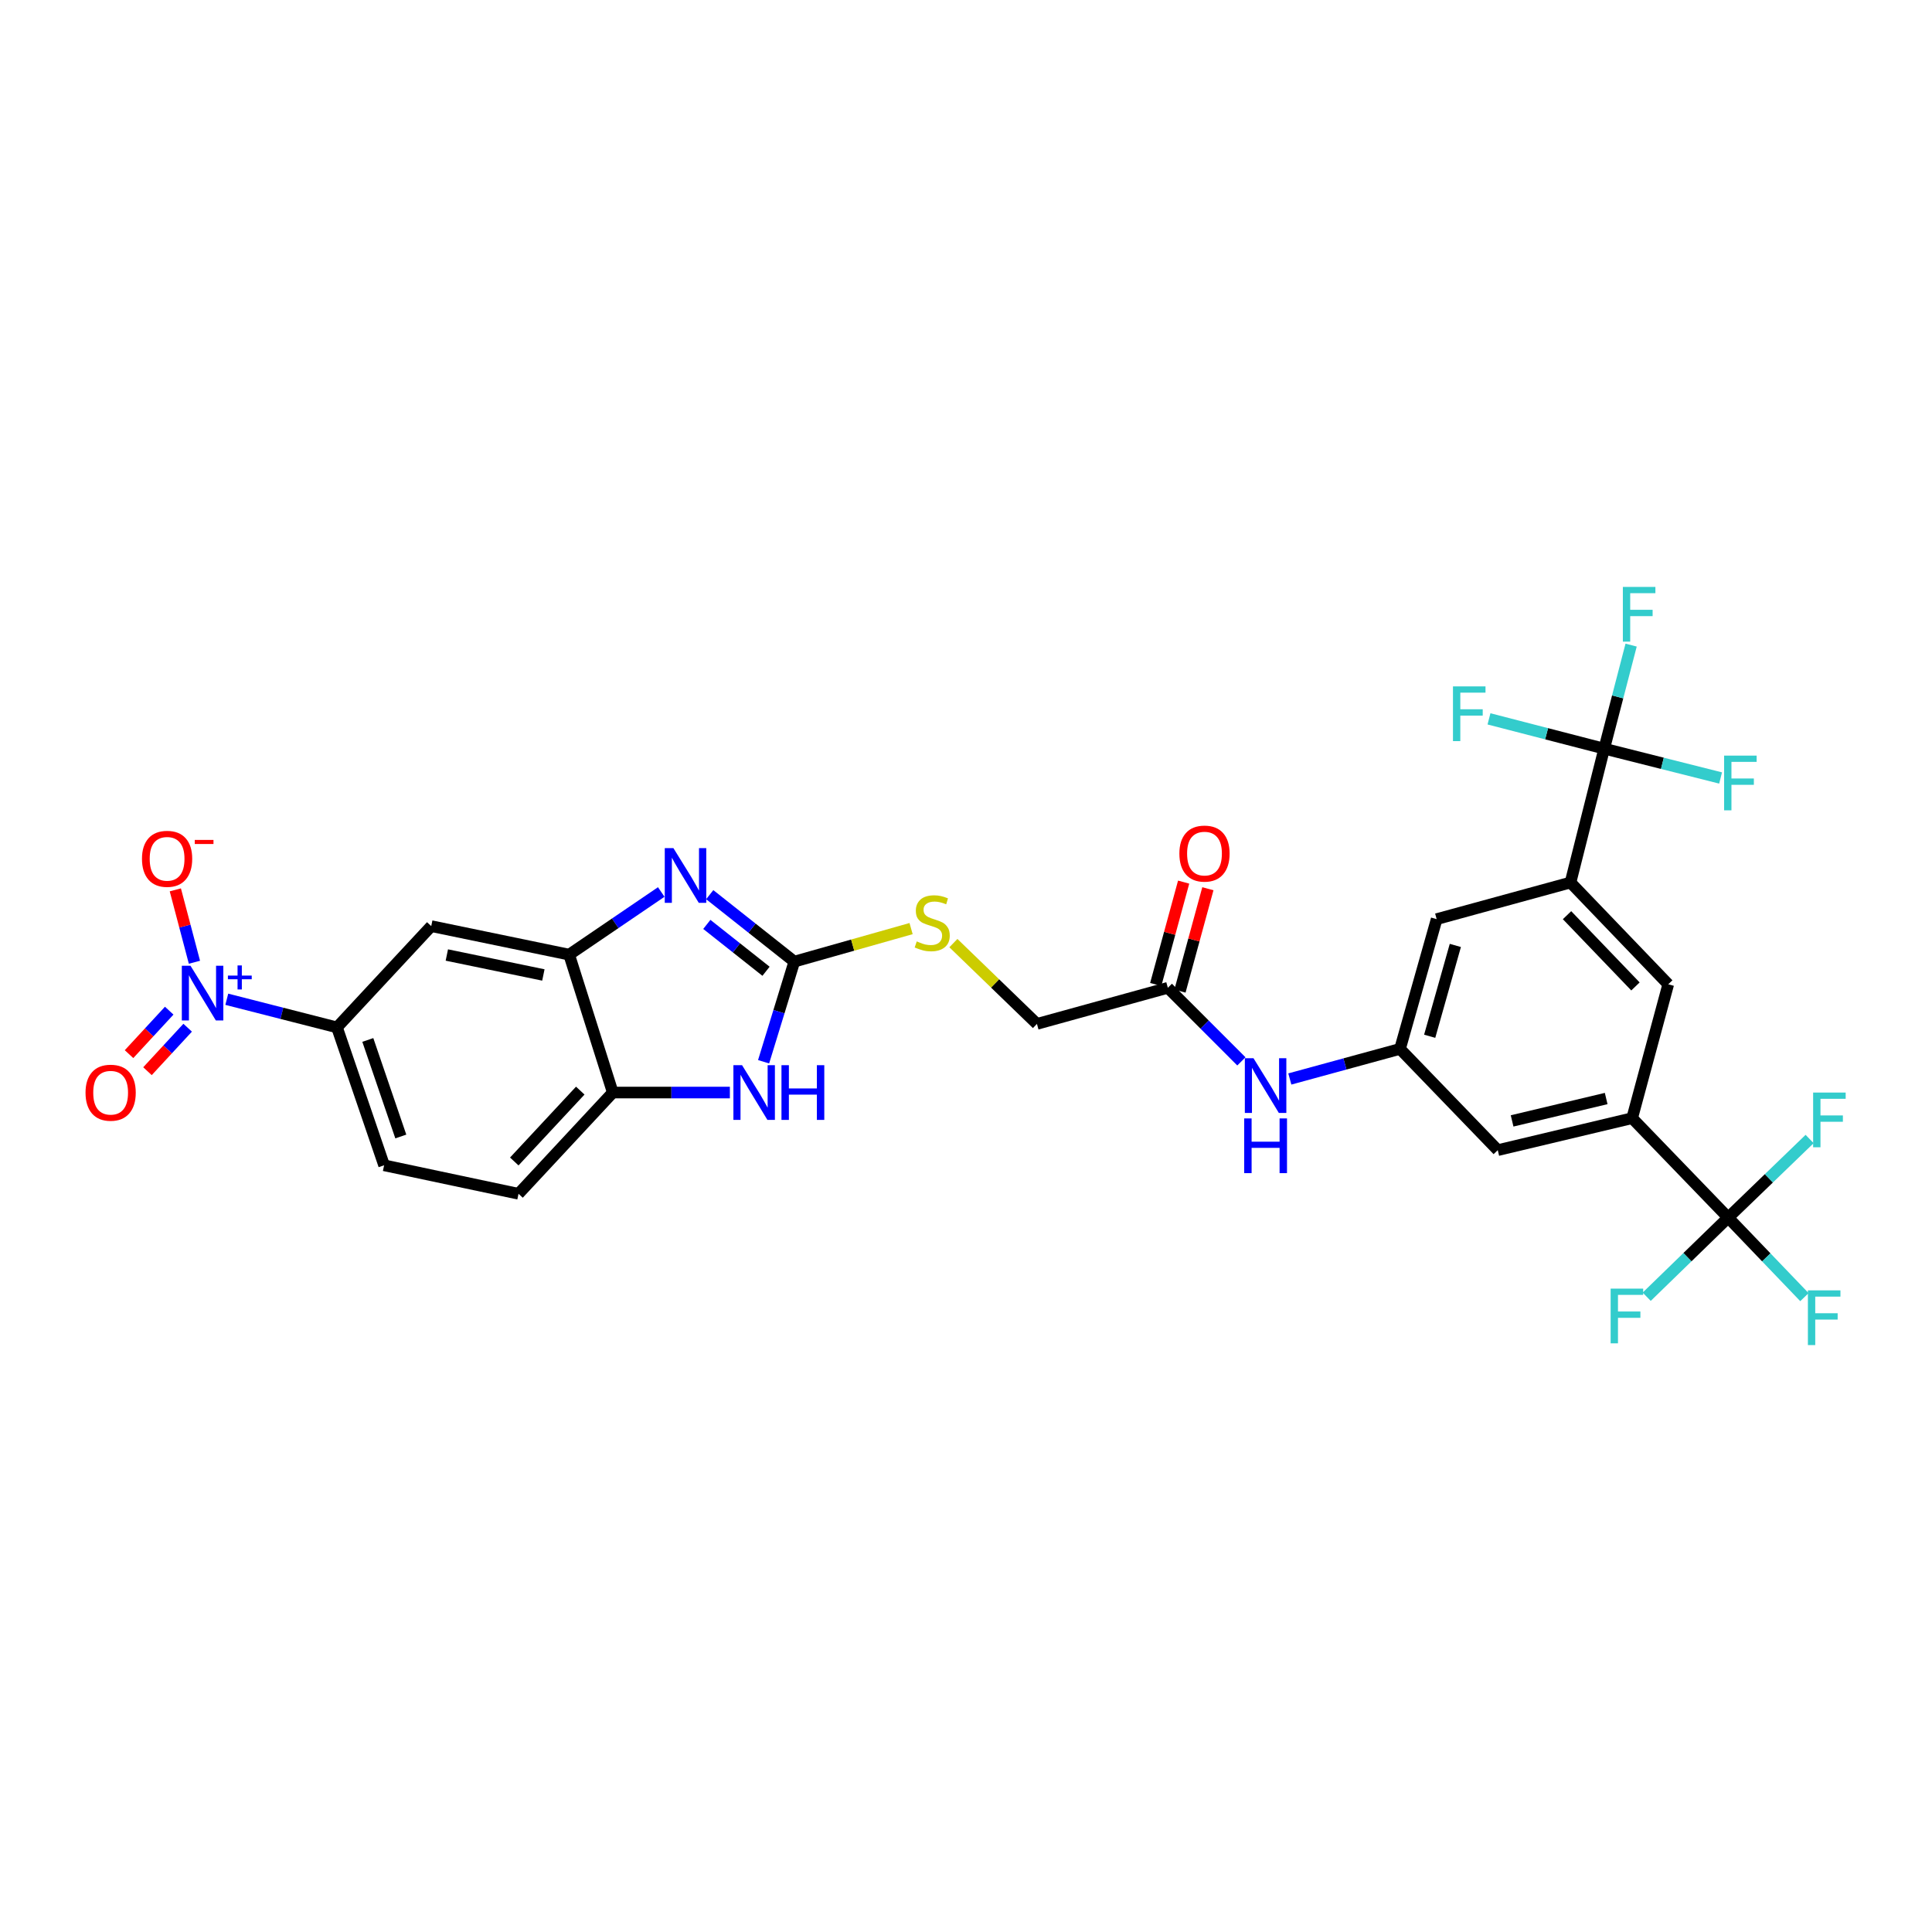 <?xml version='1.0' encoding='iso-8859-1'?>
<svg version='1.1' baseProfile='full'
              xmlns='http://www.w3.org/2000/svg'
                      xmlns:rdkit='http://www.rdkit.org/xml'
                      xmlns:xlink='http://www.w3.org/1999/xlink'
                  xml:space='preserve'
width='1000px' height='1000px' viewBox='0 0 1000 1000'>
<!-- END OF HEADER -->
<rect style='opacity:1.0;fill:#FFFFFF;stroke:none' width='1000' height='1000' x='0' y='0'> </rect>
<path class='bond-0' d='M 411.132,497.732 L 389.244,480.404' style='fill:none;fill-rule:evenodd;stroke:#000000;stroke-width:6px;stroke-linecap:butt;stroke-linejoin:miter;stroke-opacity:1' />
<path class='bond-0' d='M 389.244,480.404 L 367.357,463.077' style='fill:none;fill-rule:evenodd;stroke:#0000FF;stroke-width:6px;stroke-linecap:butt;stroke-linejoin:miter;stroke-opacity:1' />
<path class='bond-0' d='M 396.494,502.728 L 381.173,490.599' style='fill:none;fill-rule:evenodd;stroke:#000000;stroke-width:6px;stroke-linecap:butt;stroke-linejoin:miter;stroke-opacity:1' />
<path class='bond-0' d='M 381.173,490.599 L 365.852,478.47' style='fill:none;fill-rule:evenodd;stroke:#0000FF;stroke-width:6px;stroke-linecap:butt;stroke-linejoin:miter;stroke-opacity:1' />
<path class='bond-2' d='M 411.132,497.732 L 403.183,523.649' style='fill:none;fill-rule:evenodd;stroke:#000000;stroke-width:6px;stroke-linecap:butt;stroke-linejoin:miter;stroke-opacity:1' />
<path class='bond-2' d='M 403.183,523.649 L 395.234,549.567' style='fill:none;fill-rule:evenodd;stroke:#0000FF;stroke-width:6px;stroke-linecap:butt;stroke-linejoin:miter;stroke-opacity:1' />
<path class='bond-16' d='M 411.132,497.732 L 441.354,489.186' style='fill:none;fill-rule:evenodd;stroke:#000000;stroke-width:6px;stroke-linecap:butt;stroke-linejoin:miter;stroke-opacity:1' />
<path class='bond-16' d='M 441.354,489.186 L 471.577,480.64' style='fill:none;fill-rule:evenodd;stroke:#CCCC00;stroke-width:6px;stroke-linecap:butt;stroke-linejoin:miter;stroke-opacity:1' />
<path class='bond-5' d='M 342.26,461.696 L 318.424,477.908' style='fill:none;fill-rule:evenodd;stroke:#0000FF;stroke-width:6px;stroke-linecap:butt;stroke-linejoin:miter;stroke-opacity:1' />
<path class='bond-5' d='M 318.424,477.908 L 294.588,494.12' style='fill:none;fill-rule:evenodd;stroke:#000000;stroke-width:6px;stroke-linecap:butt;stroke-linejoin:miter;stroke-opacity:1' />
<path class='bond-1' d='M 117.386,517.215 L 145.902,524.497' style='fill:none;fill-rule:evenodd;stroke:#0000FF;stroke-width:6px;stroke-linecap:butt;stroke-linejoin:miter;stroke-opacity:1' />
<path class='bond-1' d='M 145.902,524.497 L 174.418,531.778' style='fill:none;fill-rule:evenodd;stroke:#000000;stroke-width:6px;stroke-linecap:butt;stroke-linejoin:miter;stroke-opacity:1' />
<path class='bond-15' d='M 100.639,498.056 L 95.695,479.321' style='fill:none;fill-rule:evenodd;stroke:#0000FF;stroke-width:6px;stroke-linecap:butt;stroke-linejoin:miter;stroke-opacity:1' />
<path class='bond-15' d='M 95.695,479.321 L 90.75,460.587' style='fill:none;fill-rule:evenodd;stroke:#FF0000;stroke-width:6px;stroke-linecap:butt;stroke-linejoin:miter;stroke-opacity:1' />
<path class='bond-19' d='M 87.584,523.118 L 77.185,534.37' style='fill:none;fill-rule:evenodd;stroke:#0000FF;stroke-width:6px;stroke-linecap:butt;stroke-linejoin:miter;stroke-opacity:1' />
<path class='bond-19' d='M 77.185,534.37 L 66.785,545.622' style='fill:none;fill-rule:evenodd;stroke:#FF0000;stroke-width:6px;stroke-linecap:butt;stroke-linejoin:miter;stroke-opacity:1' />
<path class='bond-19' d='M 97.133,531.944 L 86.734,543.196' style='fill:none;fill-rule:evenodd;stroke:#0000FF;stroke-width:6px;stroke-linecap:butt;stroke-linejoin:miter;stroke-opacity:1' />
<path class='bond-19' d='M 86.734,543.196 L 76.335,554.448' style='fill:none;fill-rule:evenodd;stroke:#FF0000;stroke-width:6px;stroke-linecap:butt;stroke-linejoin:miter;stroke-opacity:1' />
<path class='bond-9' d='M 377.779,565.499 L 347.478,565.499' style='fill:none;fill-rule:evenodd;stroke:#0000FF;stroke-width:6px;stroke-linecap:butt;stroke-linejoin:miter;stroke-opacity:1' />
<path class='bond-9' d='M 347.478,565.499 L 317.177,565.499' style='fill:none;fill-rule:evenodd;stroke:#000000;stroke-width:6px;stroke-linecap:butt;stroke-linejoin:miter;stroke-opacity:1' />
<path class='bond-3' d='M 830.336,387.502 L 812.883,456.786' style='fill:none;fill-rule:evenodd;stroke:#000000;stroke-width:6px;stroke-linecap:butt;stroke-linejoin:miter;stroke-opacity:1' />
<path class='bond-23' d='M 830.336,387.502 L 800.517,379.79' style='fill:none;fill-rule:evenodd;stroke:#000000;stroke-width:6px;stroke-linecap:butt;stroke-linejoin:miter;stroke-opacity:1' />
<path class='bond-23' d='M 800.517,379.79 L 770.698,372.079' style='fill:none;fill-rule:evenodd;stroke:#33CCCC;stroke-width:6px;stroke-linecap:butt;stroke-linejoin:miter;stroke-opacity:1' />
<path class='bond-24' d='M 830.336,387.502 L 860.456,395.093' style='fill:none;fill-rule:evenodd;stroke:#000000;stroke-width:6px;stroke-linecap:butt;stroke-linejoin:miter;stroke-opacity:1' />
<path class='bond-24' d='M 860.456,395.093 L 890.576,402.685' style='fill:none;fill-rule:evenodd;stroke:#33CCCC;stroke-width:6px;stroke-linecap:butt;stroke-linejoin:miter;stroke-opacity:1' />
<path class='bond-25' d='M 830.336,387.502 L 837.3,360.704' style='fill:none;fill-rule:evenodd;stroke:#000000;stroke-width:6px;stroke-linecap:butt;stroke-linejoin:miter;stroke-opacity:1' />
<path class='bond-25' d='M 837.3,360.704 L 844.264,333.906' style='fill:none;fill-rule:evenodd;stroke:#33CCCC;stroke-width:6px;stroke-linecap:butt;stroke-linejoin:miter;stroke-opacity:1' />
<path class='bond-4' d='M 894.492,630.233 L 844.799,578.763' style='fill:none;fill-rule:evenodd;stroke:#000000;stroke-width:6px;stroke-linecap:butt;stroke-linejoin:miter;stroke-opacity:1' />
<path class='bond-26' d='M 894.492,630.233 L 914.231,650.816' style='fill:none;fill-rule:evenodd;stroke:#000000;stroke-width:6px;stroke-linecap:butt;stroke-linejoin:miter;stroke-opacity:1' />
<path class='bond-26' d='M 914.231,650.816 L 933.971,671.399' style='fill:none;fill-rule:evenodd;stroke:#33CCCC;stroke-width:6px;stroke-linecap:butt;stroke-linejoin:miter;stroke-opacity:1' />
<path class='bond-27' d='M 894.492,630.233 L 915.573,609.89' style='fill:none;fill-rule:evenodd;stroke:#000000;stroke-width:6px;stroke-linecap:butt;stroke-linejoin:miter;stroke-opacity:1' />
<path class='bond-27' d='M 915.573,609.89 L 936.654,589.547' style='fill:none;fill-rule:evenodd;stroke:#33CCCC;stroke-width:6px;stroke-linecap:butt;stroke-linejoin:miter;stroke-opacity:1' />
<path class='bond-28' d='M 894.492,630.233 L 873.411,650.713' style='fill:none;fill-rule:evenodd;stroke:#000000;stroke-width:6px;stroke-linecap:butt;stroke-linejoin:miter;stroke-opacity:1' />
<path class='bond-28' d='M 873.411,650.713 L 852.329,671.193' style='fill:none;fill-rule:evenodd;stroke:#33CCCC;stroke-width:6px;stroke-linecap:butt;stroke-linejoin:miter;stroke-opacity:1' />
<path class='bond-10' d='M 294.588,494.12 L 223.208,479.361' style='fill:none;fill-rule:evenodd;stroke:#000000;stroke-width:6px;stroke-linecap:butt;stroke-linejoin:miter;stroke-opacity:1' />
<path class='bond-10' d='M 281.248,504.64 L 231.282,494.309' style='fill:none;fill-rule:evenodd;stroke:#000000;stroke-width:6px;stroke-linecap:butt;stroke-linejoin:miter;stroke-opacity:1' />
<path class='bond-30' d='M 294.588,494.12 L 317.177,565.499' style='fill:none;fill-rule:evenodd;stroke:#000000;stroke-width:6px;stroke-linecap:butt;stroke-linejoin:miter;stroke-opacity:1' />
<path class='bond-6' d='M 844.799,578.763 L 775.239,595.313' style='fill:none;fill-rule:evenodd;stroke:#000000;stroke-width:6px;stroke-linecap:butt;stroke-linejoin:miter;stroke-opacity:1' />
<path class='bond-6' d='M 831.355,568.595 L 782.663,580.18' style='fill:none;fill-rule:evenodd;stroke:#000000;stroke-width:6px;stroke-linecap:butt;stroke-linejoin:miter;stroke-opacity:1' />
<path class='bond-32' d='M 844.799,578.763 L 863.48,509.478' style='fill:none;fill-rule:evenodd;stroke:#000000;stroke-width:6px;stroke-linecap:butt;stroke-linejoin:miter;stroke-opacity:1' />
<path class='bond-7' d='M 812.883,456.786 L 743.613,475.742' style='fill:none;fill-rule:evenodd;stroke:#000000;stroke-width:6px;stroke-linecap:butt;stroke-linejoin:miter;stroke-opacity:1' />
<path class='bond-11' d='M 812.883,456.786 L 863.48,509.478' style='fill:none;fill-rule:evenodd;stroke:#000000;stroke-width:6px;stroke-linecap:butt;stroke-linejoin:miter;stroke-opacity:1' />
<path class='bond-11' d='M 811.094,473.696 L 846.511,510.58' style='fill:none;fill-rule:evenodd;stroke:#000000;stroke-width:6px;stroke-linecap:butt;stroke-linejoin:miter;stroke-opacity:1' />
<path class='bond-8' d='M 174.418,531.778 L 223.208,479.361' style='fill:none;fill-rule:evenodd;stroke:#000000;stroke-width:6px;stroke-linecap:butt;stroke-linejoin:miter;stroke-opacity:1' />
<path class='bond-31' d='M 174.418,531.778 L 198.813,603.158' style='fill:none;fill-rule:evenodd;stroke:#000000;stroke-width:6px;stroke-linecap:butt;stroke-linejoin:miter;stroke-opacity:1' />
<path class='bond-31' d='M 190.381,538.28 L 207.458,588.246' style='fill:none;fill-rule:evenodd;stroke:#000000;stroke-width:6px;stroke-linecap:butt;stroke-linejoin:miter;stroke-opacity:1' />
<path class='bond-20' d='M 317.177,565.499 L 268.387,617.902' style='fill:none;fill-rule:evenodd;stroke:#000000;stroke-width:6px;stroke-linecap:butt;stroke-linejoin:miter;stroke-opacity:1' />
<path class='bond-20' d='M 300.342,564.499 L 266.189,601.181' style='fill:none;fill-rule:evenodd;stroke:#000000;stroke-width:6px;stroke-linecap:butt;stroke-linejoin:miter;stroke-opacity:1' />
<path class='bond-12' d='M 724.643,542.91 L 696.128,550.694' style='fill:none;fill-rule:evenodd;stroke:#000000;stroke-width:6px;stroke-linecap:butt;stroke-linejoin:miter;stroke-opacity:1' />
<path class='bond-12' d='M 696.128,550.694 L 667.612,558.478' style='fill:none;fill-rule:evenodd;stroke:#0000FF;stroke-width:6px;stroke-linecap:butt;stroke-linejoin:miter;stroke-opacity:1' />
<path class='bond-17' d='M 724.643,542.91 L 775.239,595.313' style='fill:none;fill-rule:evenodd;stroke:#000000;stroke-width:6px;stroke-linecap:butt;stroke-linejoin:miter;stroke-opacity:1' />
<path class='bond-18' d='M 724.643,542.91 L 743.613,475.742' style='fill:none;fill-rule:evenodd;stroke:#000000;stroke-width:6px;stroke-linecap:butt;stroke-linejoin:miter;stroke-opacity:1' />
<path class='bond-18' d='M 740.002,536.369 L 753.281,489.351' style='fill:none;fill-rule:evenodd;stroke:#000000;stroke-width:6px;stroke-linecap:butt;stroke-linejoin:miter;stroke-opacity:1' />
<path class='bond-13' d='M 604.473,511.284 L 536.72,529.972' style='fill:none;fill-rule:evenodd;stroke:#000000;stroke-width:6px;stroke-linecap:butt;stroke-linejoin:miter;stroke-opacity:1' />
<path class='bond-14' d='M 604.473,511.284 L 623.506,530.326' style='fill:none;fill-rule:evenodd;stroke:#000000;stroke-width:6px;stroke-linecap:butt;stroke-linejoin:miter;stroke-opacity:1' />
<path class='bond-14' d='M 623.506,530.326 L 642.54,549.367' style='fill:none;fill-rule:evenodd;stroke:#0000FF;stroke-width:6px;stroke-linecap:butt;stroke-linejoin:miter;stroke-opacity:1' />
<path class='bond-22' d='M 610.745,512.995 L 617.972,486.5' style='fill:none;fill-rule:evenodd;stroke:#000000;stroke-width:6px;stroke-linecap:butt;stroke-linejoin:miter;stroke-opacity:1' />
<path class='bond-22' d='M 617.972,486.5 L 625.198,460.005' style='fill:none;fill-rule:evenodd;stroke:#FF0000;stroke-width:6px;stroke-linecap:butt;stroke-linejoin:miter;stroke-opacity:1' />
<path class='bond-22' d='M 598.2,509.573 L 605.427,483.078' style='fill:none;fill-rule:evenodd;stroke:#000000;stroke-width:6px;stroke-linecap:butt;stroke-linejoin:miter;stroke-opacity:1' />
<path class='bond-22' d='M 605.427,483.078 L 612.653,456.583' style='fill:none;fill-rule:evenodd;stroke:#FF0000;stroke-width:6px;stroke-linecap:butt;stroke-linejoin:miter;stroke-opacity:1' />
<path class='bond-29' d='M 493.477,488.152 L 515.098,509.062' style='fill:none;fill-rule:evenodd;stroke:#CCCC00;stroke-width:6px;stroke-linecap:butt;stroke-linejoin:miter;stroke-opacity:1' />
<path class='bond-29' d='M 515.098,509.062 L 536.72,529.972' style='fill:none;fill-rule:evenodd;stroke:#000000;stroke-width:6px;stroke-linecap:butt;stroke-linejoin:miter;stroke-opacity:1' />
<path class='bond-21' d='M 268.387,617.902 L 198.813,603.158' style='fill:none;fill-rule:evenodd;stroke:#000000;stroke-width:6px;stroke-linecap:butt;stroke-linejoin:miter;stroke-opacity:1' />
<path  class='atom-1' d='M 348.561 438.993
L 357.841 453.993
Q 358.761 455.473, 360.241 458.153
Q 361.721 460.833, 361.801 460.993
L 361.801 438.993
L 365.561 438.993
L 365.561 467.313
L 361.681 467.313
L 351.721 450.913
Q 350.561 448.993, 349.321 446.793
Q 348.121 444.593, 347.761 443.913
L 347.761 467.313
L 344.081 467.313
L 344.081 438.993
L 348.561 438.993
' fill='#0000FF'/>
<path  class='atom-2' d='M 98.591 499.854
L 107.871 514.854
Q 108.791 516.334, 110.271 519.014
Q 111.751 521.694, 111.831 521.854
L 111.831 499.854
L 115.591 499.854
L 115.591 528.174
L 111.711 528.174
L 101.751 511.774
Q 100.591 509.854, 99.351 507.654
Q 98.151 505.454, 97.791 504.774
L 97.791 528.174
L 94.111 528.174
L 94.111 499.854
L 98.591 499.854
' fill='#0000FF'/>
<path  class='atom-2' d='M 117.967 504.959
L 122.957 504.959
L 122.957 499.706
L 125.175 499.706
L 125.175 504.959
L 130.296 504.959
L 130.296 506.86
L 125.175 506.86
L 125.175 512.14
L 122.957 512.14
L 122.957 506.86
L 117.967 506.86
L 117.967 504.959
' fill='#0000FF'/>
<path  class='atom-3' d='M 384.088 551.339
L 393.368 566.339
Q 394.288 567.819, 395.768 570.499
Q 397.248 573.179, 397.328 573.339
L 397.328 551.339
L 401.088 551.339
L 401.088 579.659
L 397.208 579.659
L 387.248 563.259
Q 386.088 561.339, 384.848 559.139
Q 383.648 556.939, 383.288 556.259
L 383.288 579.659
L 379.608 579.659
L 379.608 551.339
L 384.088 551.339
' fill='#0000FF'/>
<path  class='atom-3' d='M 404.488 551.339
L 408.328 551.339
L 408.328 563.379
L 422.808 563.379
L 422.808 551.339
L 426.648 551.339
L 426.648 579.659
L 422.808 579.659
L 422.808 566.579
L 408.328 566.579
L 408.328 579.659
L 404.488 579.659
L 404.488 551.339
' fill='#0000FF'/>
<path  class='atom-15' d='M 648.809 547.742
L 658.089 562.742
Q 659.009 564.222, 660.489 566.902
Q 661.969 569.582, 662.049 569.742
L 662.049 547.742
L 665.809 547.742
L 665.809 576.062
L 661.929 576.062
L 651.969 559.662
Q 650.809 557.742, 649.569 555.542
Q 648.369 553.342, 648.009 552.662
L 648.009 576.062
L 644.329 576.062
L 644.329 547.742
L 648.809 547.742
' fill='#0000FF'/>
<path  class='atom-15' d='M 643.989 578.894
L 647.829 578.894
L 647.829 590.934
L 662.309 590.934
L 662.309 578.894
L 666.149 578.894
L 666.149 607.214
L 662.309 607.214
L 662.309 594.134
L 647.829 594.134
L 647.829 607.214
L 643.989 607.214
L 643.989 578.894
' fill='#0000FF'/>
<path  class='atom-16' d='M 73.488 444.521
Q 73.488 437.721, 76.848 433.921
Q 80.208 430.121, 86.488 430.121
Q 92.768 430.121, 96.128 433.921
Q 99.488 437.721, 99.488 444.521
Q 99.488 451.401, 96.088 455.321
Q 92.688 459.201, 86.488 459.201
Q 80.248 459.201, 76.848 455.321
Q 73.488 451.441, 73.488 444.521
M 86.488 456.001
Q 90.808 456.001, 93.128 453.121
Q 95.488 450.201, 95.488 444.521
Q 95.488 438.961, 93.128 436.161
Q 90.808 433.321, 86.488 433.321
Q 82.168 433.321, 79.808 436.121
Q 77.488 438.921, 77.488 444.521
Q 77.488 450.241, 79.808 453.121
Q 82.168 456.001, 86.488 456.001
' fill='#FF0000'/>
<path  class='atom-16' d='M 100.808 434.743
L 110.497 434.743
L 110.497 436.855
L 100.808 436.855
L 100.808 434.743
' fill='#FF0000'/>
<path  class='atom-17' d='M 474.511 487.268
Q 474.831 487.388, 476.151 487.948
Q 477.471 488.508, 478.911 488.868
Q 480.391 489.188, 481.831 489.188
Q 484.511 489.188, 486.071 487.908
Q 487.631 486.588, 487.631 484.308
Q 487.631 482.748, 486.831 481.788
Q 486.071 480.828, 484.871 480.308
Q 483.671 479.788, 481.671 479.188
Q 479.151 478.428, 477.631 477.708
Q 476.151 476.988, 475.071 475.468
Q 474.031 473.948, 474.031 471.388
Q 474.031 467.828, 476.431 465.628
Q 478.871 463.428, 483.671 463.428
Q 486.951 463.428, 490.671 464.988
L 489.751 468.068
Q 486.351 466.668, 483.791 466.668
Q 481.031 466.668, 479.511 467.828
Q 477.991 468.948, 478.031 470.908
Q 478.031 472.428, 478.791 473.348
Q 479.591 474.268, 480.711 474.788
Q 481.871 475.308, 483.791 475.908
Q 486.351 476.708, 487.871 477.508
Q 489.391 478.308, 490.471 479.948
Q 491.591 481.548, 491.591 484.308
Q 491.591 488.228, 488.951 490.348
Q 486.351 492.428, 481.991 492.428
Q 479.471 492.428, 477.551 491.868
Q 475.671 491.348, 473.431 490.428
L 474.511 487.268
' fill='#CCCC00'/>
<path  class='atom-20' d='M 44.267 565.579
Q 44.267 558.779, 47.627 554.979
Q 50.987 551.179, 57.267 551.179
Q 63.547 551.179, 66.907 554.979
Q 70.267 558.779, 70.267 565.579
Q 70.267 572.459, 66.867 576.379
Q 63.467 580.259, 57.267 580.259
Q 51.027 580.259, 47.627 576.379
Q 44.267 572.499, 44.267 565.579
M 57.267 577.059
Q 61.587 577.059, 63.907 574.179
Q 66.267 571.259, 66.267 565.579
Q 66.267 560.019, 63.907 557.219
Q 61.587 554.379, 57.267 554.379
Q 52.947 554.379, 50.587 557.179
Q 48.267 559.979, 48.267 565.579
Q 48.267 571.299, 50.587 574.179
Q 52.947 577.059, 57.267 577.059
' fill='#FF0000'/>
<path  class='atom-23' d='M 610.443 441.812
Q 610.443 435.012, 613.803 431.212
Q 617.163 427.412, 623.443 427.412
Q 629.723 427.412, 633.083 431.212
Q 636.443 435.012, 636.443 441.812
Q 636.443 448.692, 633.043 452.612
Q 629.643 456.492, 623.443 456.492
Q 617.203 456.492, 613.803 452.612
Q 610.443 448.732, 610.443 441.812
M 623.443 453.292
Q 627.763 453.292, 630.083 450.412
Q 632.443 447.492, 632.443 441.812
Q 632.443 436.252, 630.083 433.452
Q 627.763 430.612, 623.443 430.612
Q 619.123 430.612, 616.763 433.412
Q 614.443 436.212, 614.443 441.812
Q 614.443 447.532, 616.763 450.412
Q 619.123 453.292, 623.443 453.292
' fill='#FF0000'/>
<path  class='atom-24' d='M 752.054 355.275
L 768.894 355.275
L 768.894 358.515
L 755.854 358.515
L 755.854 367.115
L 767.454 367.115
L 767.454 370.395
L 755.854 370.395
L 755.854 383.595
L 752.054 383.595
L 752.054 355.275
' fill='#33CCCC'/>
<path  class='atom-25' d='M 892.393 391.105
L 909.233 391.105
L 909.233 394.345
L 896.193 394.345
L 896.193 402.945
L 907.793 402.945
L 907.793 406.225
L 896.193 406.225
L 896.193 419.425
L 892.393 419.425
L 892.393 391.105
' fill='#33CCCC'/>
<path  class='atom-26' d='M 839.991 303.79
L 856.831 303.79
L 856.831 307.03
L 843.791 307.03
L 843.791 315.63
L 855.391 315.63
L 855.391 318.91
L 843.791 318.91
L 843.791 332.11
L 839.991 332.11
L 839.991 303.79
' fill='#33CCCC'/>
<path  class='atom-27' d='M 935.765 667.89
L 952.605 667.89
L 952.605 671.13
L 939.565 671.13
L 939.565 679.73
L 951.165 679.73
L 951.165 683.01
L 939.565 683.01
L 939.565 696.21
L 935.765 696.21
L 935.765 667.89
' fill='#33CCCC'/>
<path  class='atom-28' d='M 938.474 565.505
L 955.314 565.505
L 955.314 568.745
L 942.274 568.745
L 942.274 577.345
L 953.874 577.345
L 953.874 580.625
L 942.274 580.625
L 942.274 593.825
L 938.474 593.825
L 938.474 565.505
' fill='#33CCCC'/>
<path  class='atom-29' d='M 833.662 666.987
L 850.502 666.987
L 850.502 670.227
L 837.462 670.227
L 837.462 678.827
L 849.062 678.827
L 849.062 682.107
L 837.462 682.107
L 837.462 695.307
L 833.662 695.307
L 833.662 666.987
' fill='#33CCCC'/>
</svg>
